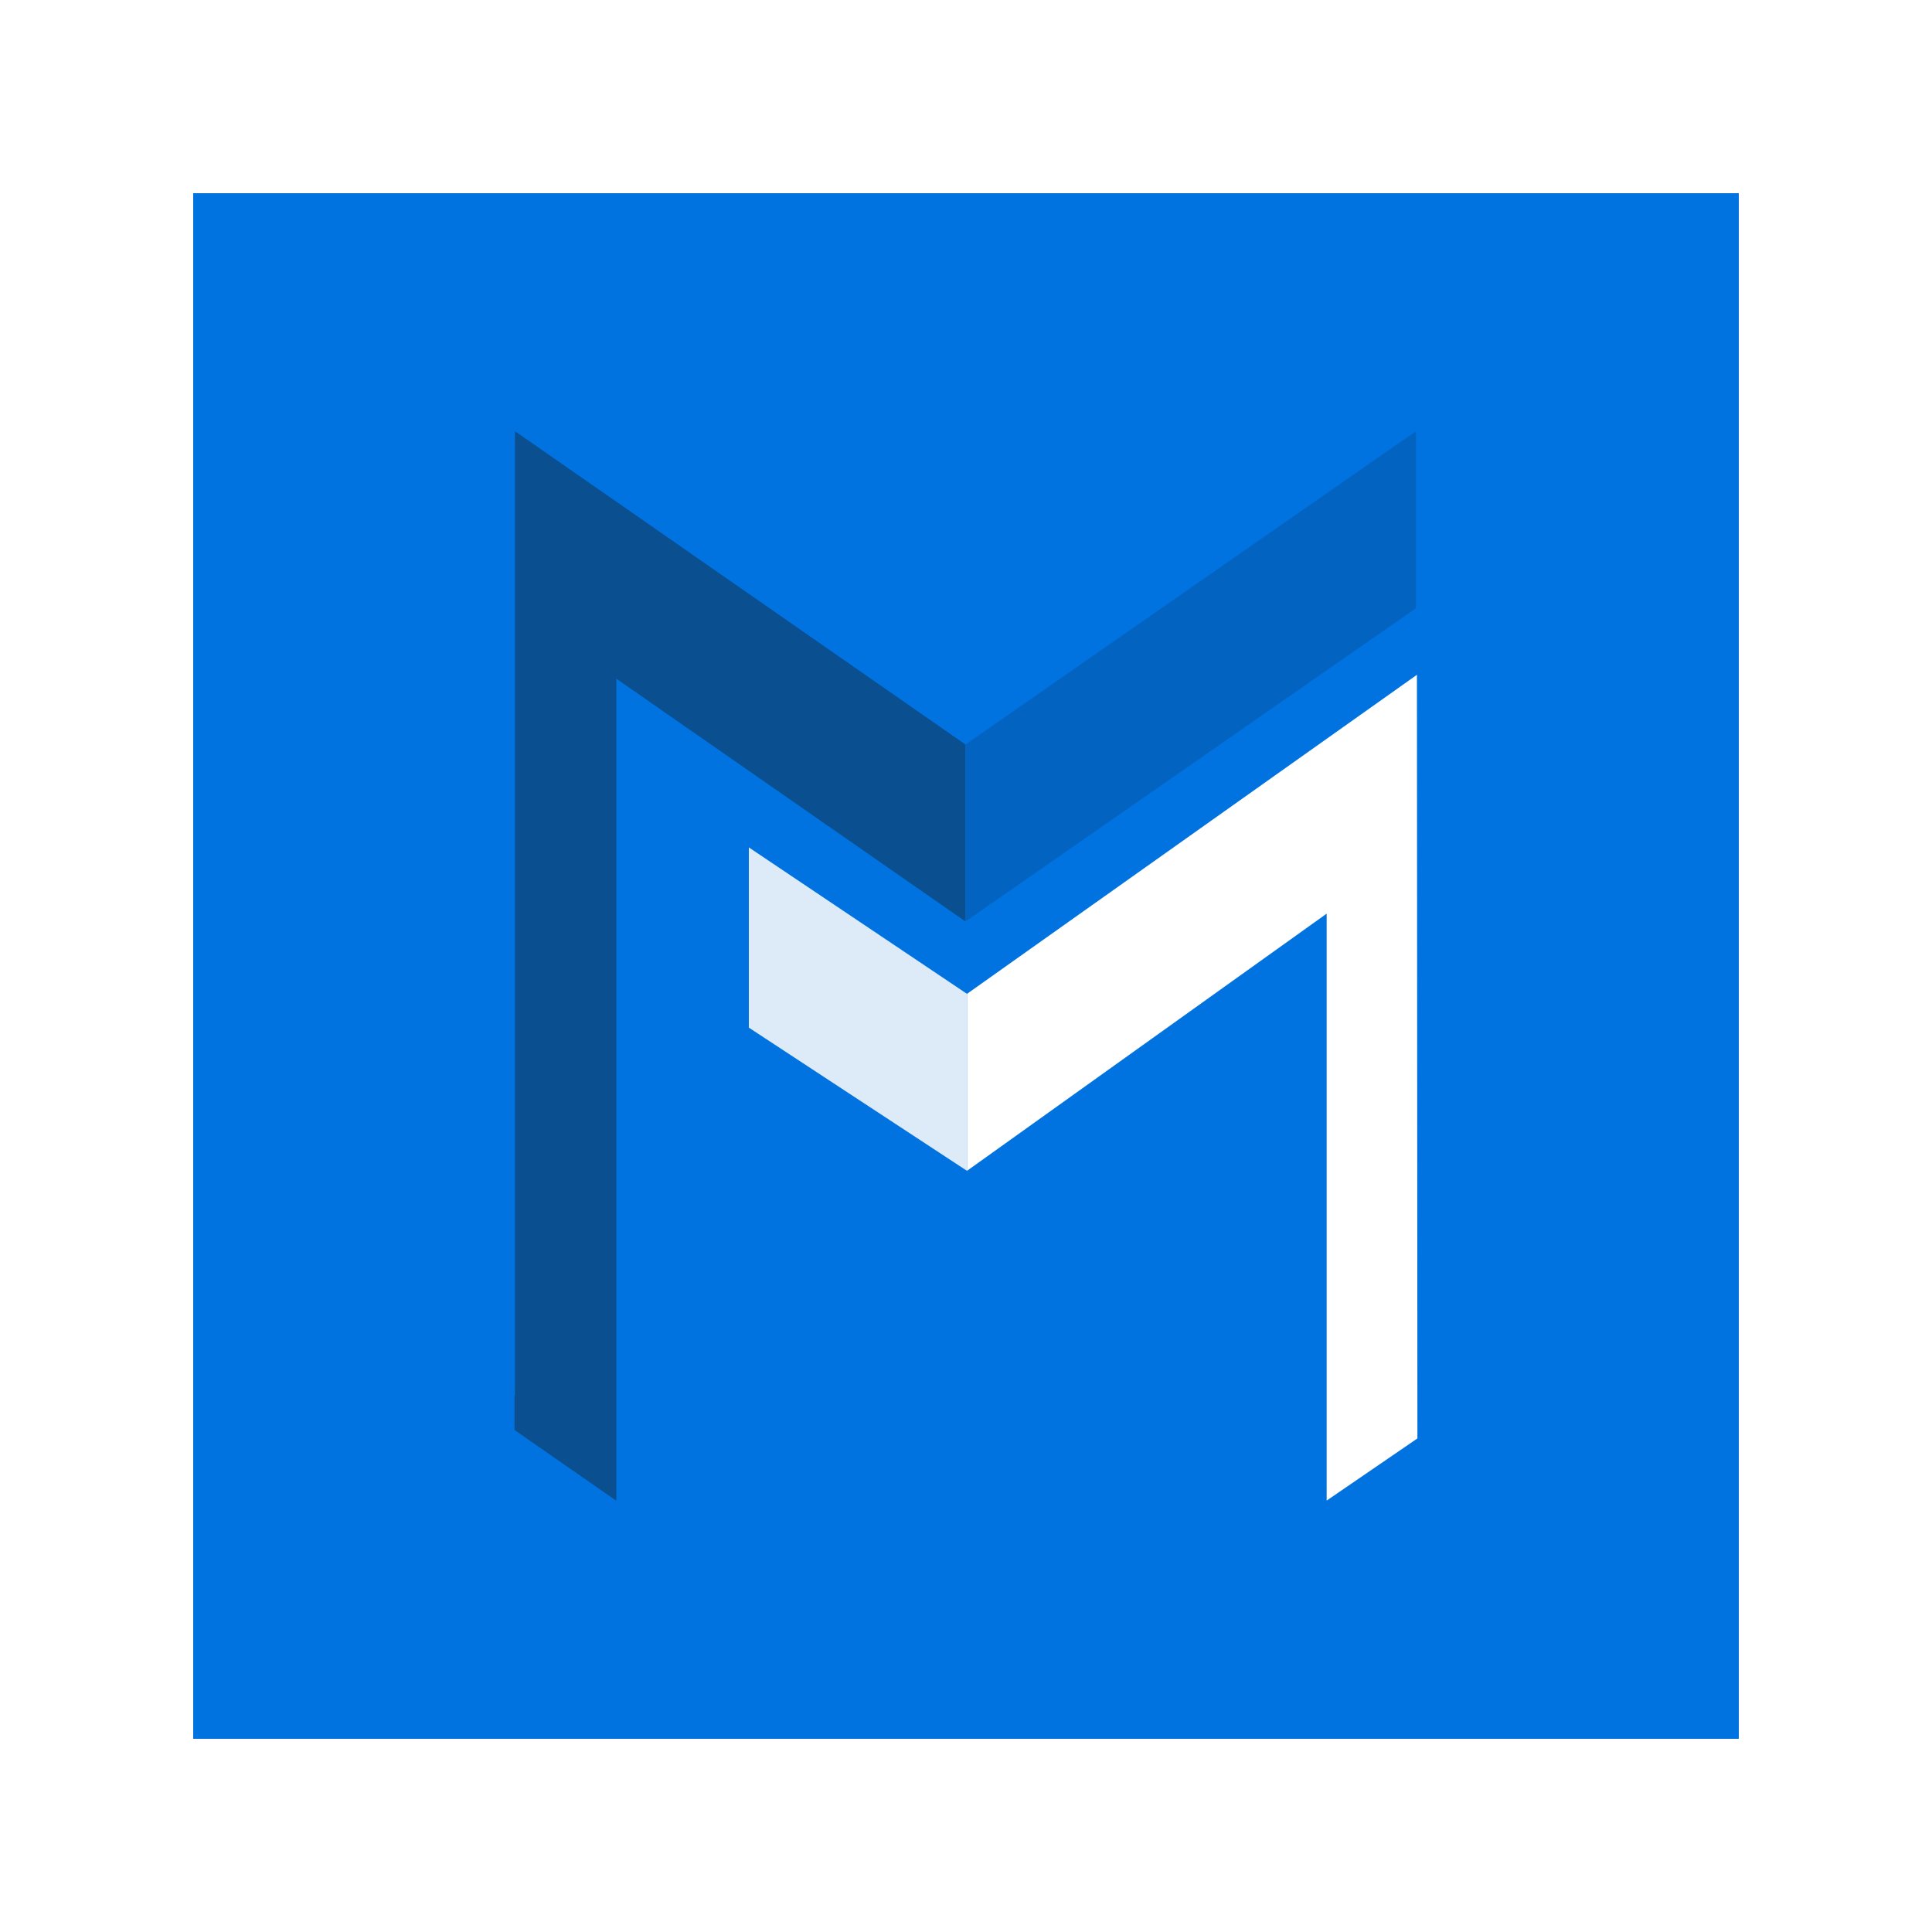<svg width="40" height="40" viewBox="0 0 40 40" fill="none" xmlns="http://www.w3.org/2000/svg">
<g filter="url(#filter0_d_3005_33104)">
<rect width="32" height="32" transform="translate(4 2)" fill="#0073E1"/>
<path d="M12.761 29.072V12.052L19.994 17.082V13.418L12.761 8.387L10.662 6.928V26.895L10.652 26.888V27.606L10.662 27.613L12.761 29.072Z" fill="#0A4F90"/>
<path d="M29.316 10.593V6.928L27.217 8.387L19.984 13.418V17.082L21.814 15.81L27.217 12.052L29.316 10.593Z" fill="#0363C0"/>
<path d="M27.467 29.068L27.467 16.916L20.02 22.241V18.577L29.336 11.971L29.346 27.781L29.336 27.788L27.467 29.068Z" fill="white"/>
<path d="M20.021 18.577L15.504 15.545V19.276L20.021 22.241V18.577Z" fill="#DDEBF8"/>
</g>
<defs>
<filter id="filter0_d_3005_33104" x="0" y="0" width="40" height="40" filterUnits="userSpaceOnUse" color-interpolation-filters="sRGB">
<feFlood flood-opacity="0" result="BackgroundImageFix"/>
<feColorMatrix in="SourceAlpha" type="matrix" values="0 0 0 0 0 0 0 0 0 0 0 0 0 0 0 0 0 0 127 0" result="hardAlpha"/>
<feOffset dy="2"/>
<feGaussianBlur stdDeviation="2"/>
<feComposite in2="hardAlpha" operator="out"/>
<feColorMatrix type="matrix" values="0 0 0 0 0 0 0 0 0 0 0 0 0 0 0 0 0 0 0.1 0"/>
<feBlend mode="normal" in2="BackgroundImageFix" result="effect1_dropShadow_3005_33104"/>
<feBlend mode="normal" in="SourceGraphic" in2="effect1_dropShadow_3005_33104" result="shape"/>
</filter>
</defs>
</svg>
